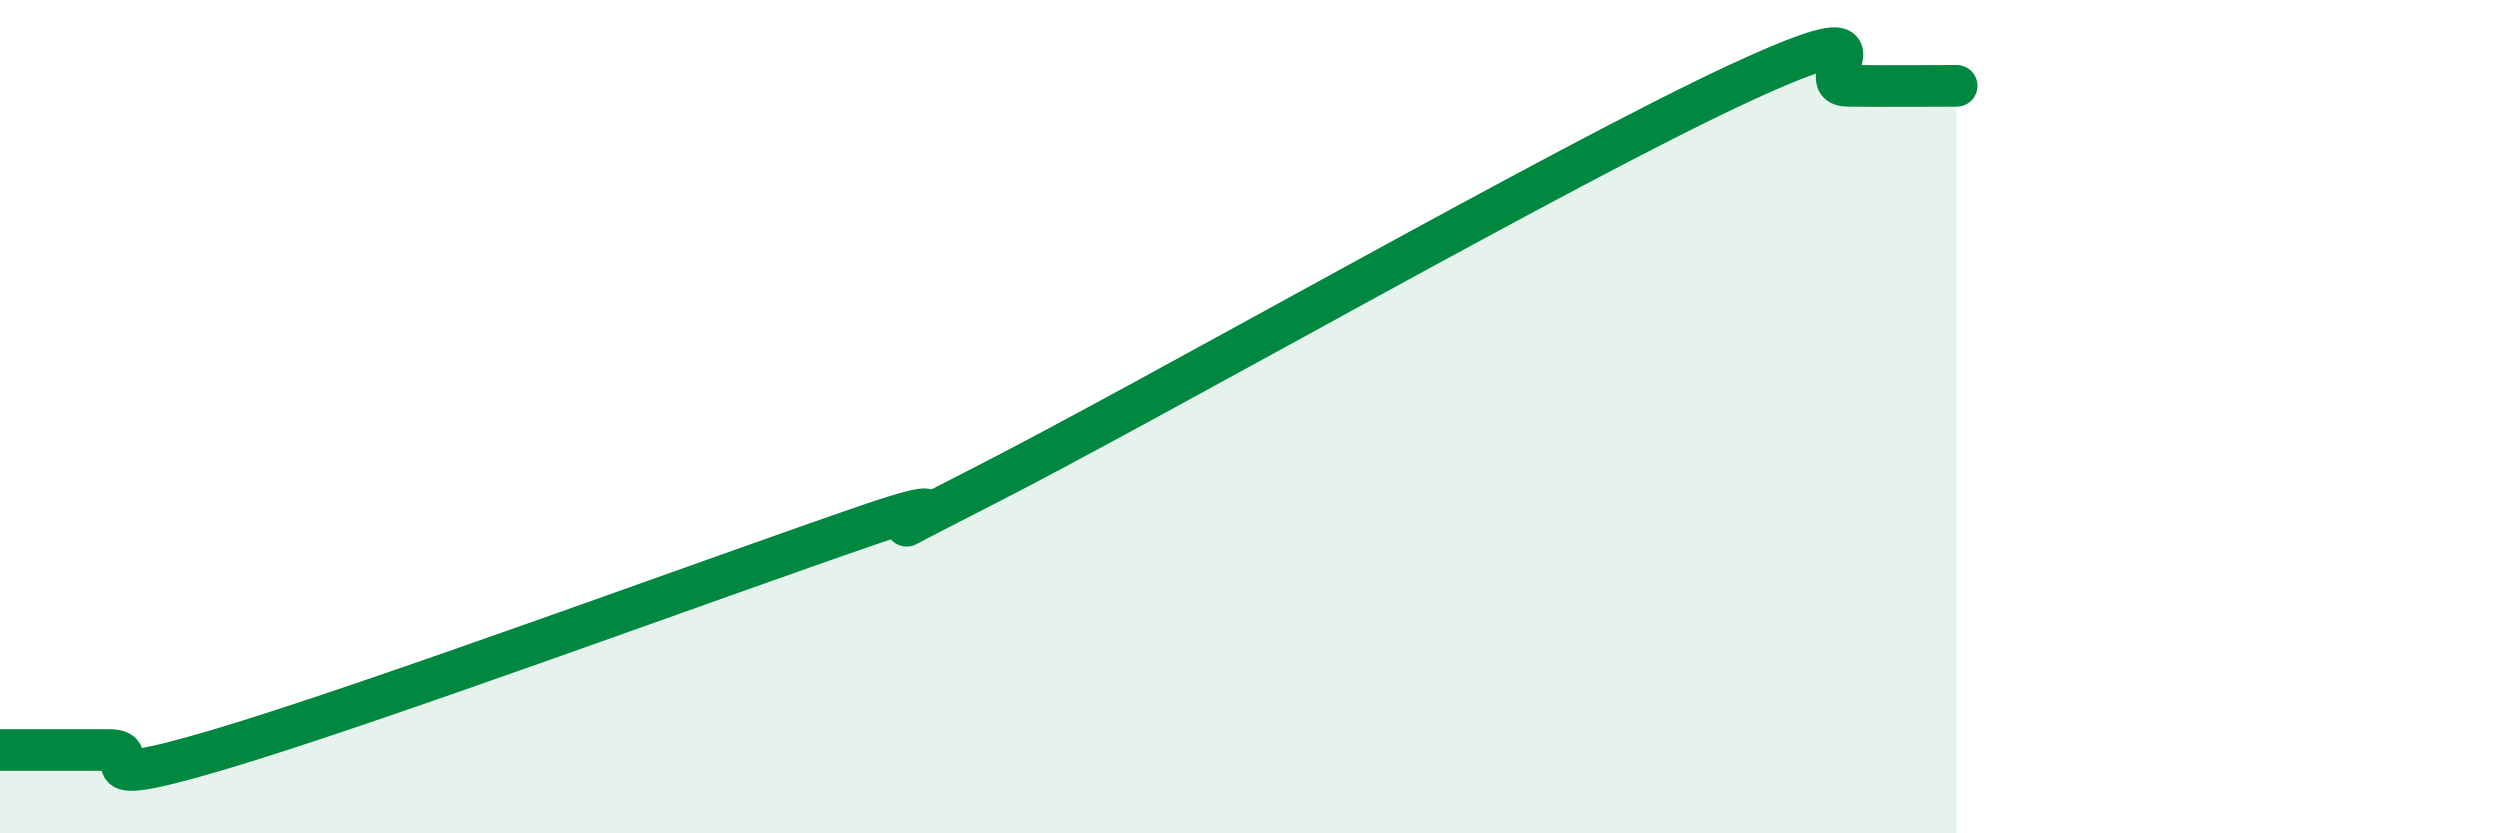 
    <svg width="60" height="20" viewBox="0 0 60 20" xmlns="http://www.w3.org/2000/svg">
      <path
        d="M 0,18 C 0.52,18 1.57,18 2.61,18 C 3.65,18 1.57,19.08 5.22,18 C 8.87,16.92 17.22,13.84 20.87,12.59 C 24.52,11.34 19.31,13.85 23.48,11.73 C 27.65,9.61 37.57,3.93 41.74,2 C 45.91,0.07 43.31,2.05 44.35,2.06 C 45.39,2.07 46.44,2.06 46.96,2.06L46.96 20L0 20Z"
        fill="#008740"
        opacity="0.1"
        stroke-linecap="round"
        stroke-linejoin="round"
      />
      <path
        d="M 0,18 C 0.52,18 1.57,18 2.61,18 C 3.65,18 1.57,19.08 5.22,18 C 8.87,16.92 17.22,13.84 20.87,12.59 C 24.52,11.34 19.31,13.85 23.48,11.73 C 27.65,9.61 37.57,3.93 41.74,2 C 45.91,0.07 43.31,2.05 44.35,2.06 C 45.39,2.07 46.44,2.06 46.96,2.06"
        stroke="#008740"
        stroke-width="1"
        fill="none"
        stroke-linecap="round"
        stroke-linejoin="round"
      />
    </svg>
  